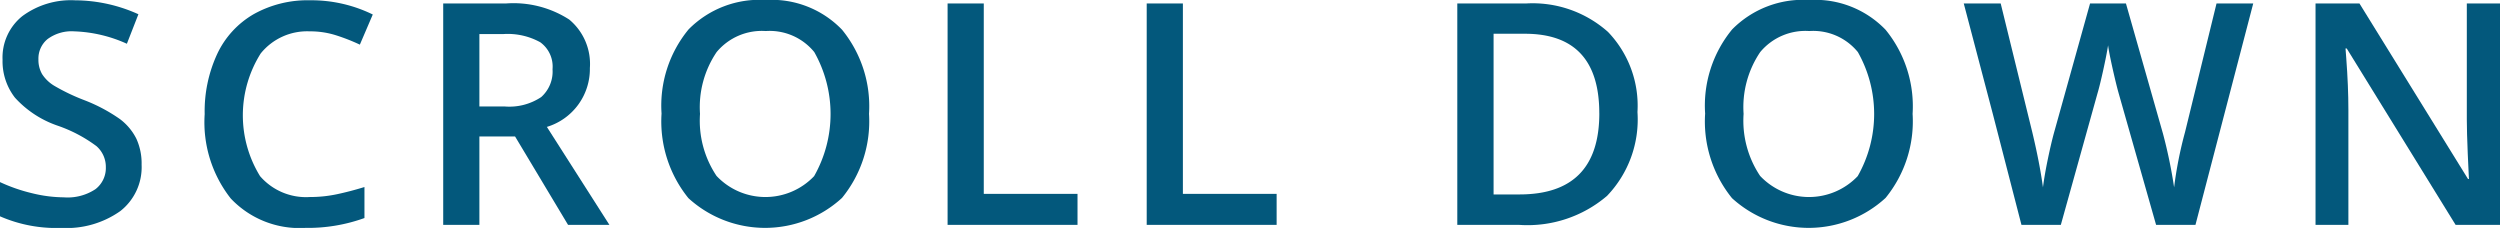 <svg xmlns="http://www.w3.org/2000/svg" width="96.727" height="8.818" viewBox="0 0 96.727 8.818"><g transform="translate(-692.621 -704.55)"><g style="isolation:isolate"><g style="isolation:isolate"><path d="M698.1,710.925a2.155,2.155,0,0,1-.826,1.793,3.6,3.6,0,0,1-2.279.65,5.434,5.434,0,0,1-2.379-.451v-1.324a6.492,6.492,0,0,0,1.245.433,5.26,5.26,0,0,0,1.228.159,1.95,1.95,0,0,0,1.227-.317,1.031,1.031,0,0,0,.4-.849,1.066,1.066,0,0,0-.363-.815,5.5,5.5,0,0,0-1.5-.791,3.963,3.963,0,0,1-1.653-1.084,2.294,2.294,0,0,1-.48-1.465,2.052,2.052,0,0,1,.761-1.687,3.162,3.162,0,0,1,2.045-.615,6,6,0,0,1,2.45.539l-.446,1.142a5.35,5.35,0,0,0-2.039-.48,1.56,1.56,0,0,0-1.031.3.973.973,0,0,0-.352.782,1.1,1.1,0,0,0,.141.571,1.433,1.433,0,0,0,.463.448,7.718,7.718,0,0,0,1.16.557,6.387,6.387,0,0,1,1.383.732,2.151,2.151,0,0,1,.644.768A2.305,2.305,0,0,1,698.1,710.925Z" fill="#03587c"/><path d="M704.608,705.763a2.309,2.309,0,0,0-1.9.855,4.491,4.491,0,0,0-.026,4.746,2.348,2.348,0,0,0,1.924.809,5.008,5.008,0,0,0,1.055-.109q.51-.108,1.061-.278v1.2a6.431,6.431,0,0,1-2.286.381,3.655,3.655,0,0,1-2.888-1.139,4.768,4.768,0,0,1-1.008-3.261,5.271,5.271,0,0,1,.489-2.338,3.489,3.489,0,0,1,1.415-1.535,4.275,4.275,0,0,1,2.174-.533,5.4,5.4,0,0,1,2.426.55l-.5,1.166a7.564,7.564,0,0,0-.917-.36A3.288,3.288,0,0,0,704.608,705.763Z" fill="#03587c"/><path d="M711.169,709.829v3.422h-1.4v-8.566h2.419a3.98,3.98,0,0,1,2.456.621,2.23,2.23,0,0,1,.8,1.875,2.343,2.343,0,0,1-1.664,2.279l2.42,3.791H714.6l-2.051-3.422Zm0-1.16h.973a2.223,2.223,0,0,0,1.418-.363,1.319,1.319,0,0,0,.439-1.078,1.159,1.159,0,0,0-.475-1.043,2.6,2.6,0,0,0-1.429-.317h-.926Z" fill="#03587c"/><path d="M726.244,708.956a4.681,4.681,0,0,1-1.046,3.252,4.4,4.4,0,0,1-5.941.009,4.714,4.714,0,0,1-1.04-3.273,4.635,4.635,0,0,1,1.046-3.257,3.852,3.852,0,0,1,2.985-1.137A3.777,3.777,0,0,1,725.2,705.7,4.684,4.684,0,0,1,726.244,708.956Zm-6.539,0a3.836,3.836,0,0,0,.639,2.4,2.6,2.6,0,0,0,3.776.009,4.864,4.864,0,0,0,.006-4.8,2.227,2.227,0,0,0-1.878-.814,2.271,2.271,0,0,0-1.9.814A3.8,3.8,0,0,0,719.705,708.956Z" fill="#03587c"/><path d="M729.284,713.251v-8.566h1.4v7.365h3.627v1.2Z" fill="#03587c"/><path d="M736.988,713.251v-8.566h1.4v7.365h3.627v1.2Z" fill="#03587c"/><path d="M755.976,708.886a4.27,4.27,0,0,1-1.178,3.243,4.731,4.731,0,0,1-3.393,1.122h-2.4v-8.566h2.648a4.383,4.383,0,0,1,3.182,1.1A4.117,4.117,0,0,1,755.976,708.886Zm-1.477.047q0-3.076-2.877-3.077h-1.213v6.217h1Q754.5,712.073,754.5,708.933Z" fill="#03587c"/><path d="M766.621,708.956a4.686,4.686,0,0,1-1.046,3.252,4.4,4.4,0,0,1-5.941.009,4.714,4.714,0,0,1-1.04-3.273,4.635,4.635,0,0,1,1.046-3.257,3.852,3.852,0,0,1,2.985-1.137,3.777,3.777,0,0,1,2.953,1.154A4.684,4.684,0,0,1,766.621,708.956Zm-6.539,0a3.836,3.836,0,0,0,.639,2.4,2.6,2.6,0,0,0,3.776.009,4.864,4.864,0,0,0,.006-4.8,2.227,2.227,0,0,0-1.878-.814,2.271,2.271,0,0,0-1.9.814A3.8,3.8,0,0,0,760.082,708.956Z" fill="#03587c"/><path d="M777.565,713.251h-1.523l-1.453-5.109q-.094-.335-.235-.964c-.093-.42-.15-.712-.169-.876q-.059.375-.191.972t-.22.891l-1.418,5.086h-1.523l-1.107-4.289-1.125-4.277h1.429l1.225,4.992q.286,1.2.41,2.121.065-.5.193-1.113t.235-1l1.394-5h1.389l1.43,5.027a18.925,18.925,0,0,1,.433,2.086,15.28,15.28,0,0,1,.422-2.133l1.219-4.98H779.8Z" fill="#03587c"/><path d="M789.348,713.251h-1.717l-4.213-6.826h-.047l.029.381q.082,1.089.082,1.992v4.453h-1.271v-8.566h1.7l4.2,6.791h.035c-.007-.09-.023-.417-.046-.982s-.036-1.005-.036-1.321v-4.488h1.284Z" fill="#03587c"/></g></g></g></svg>